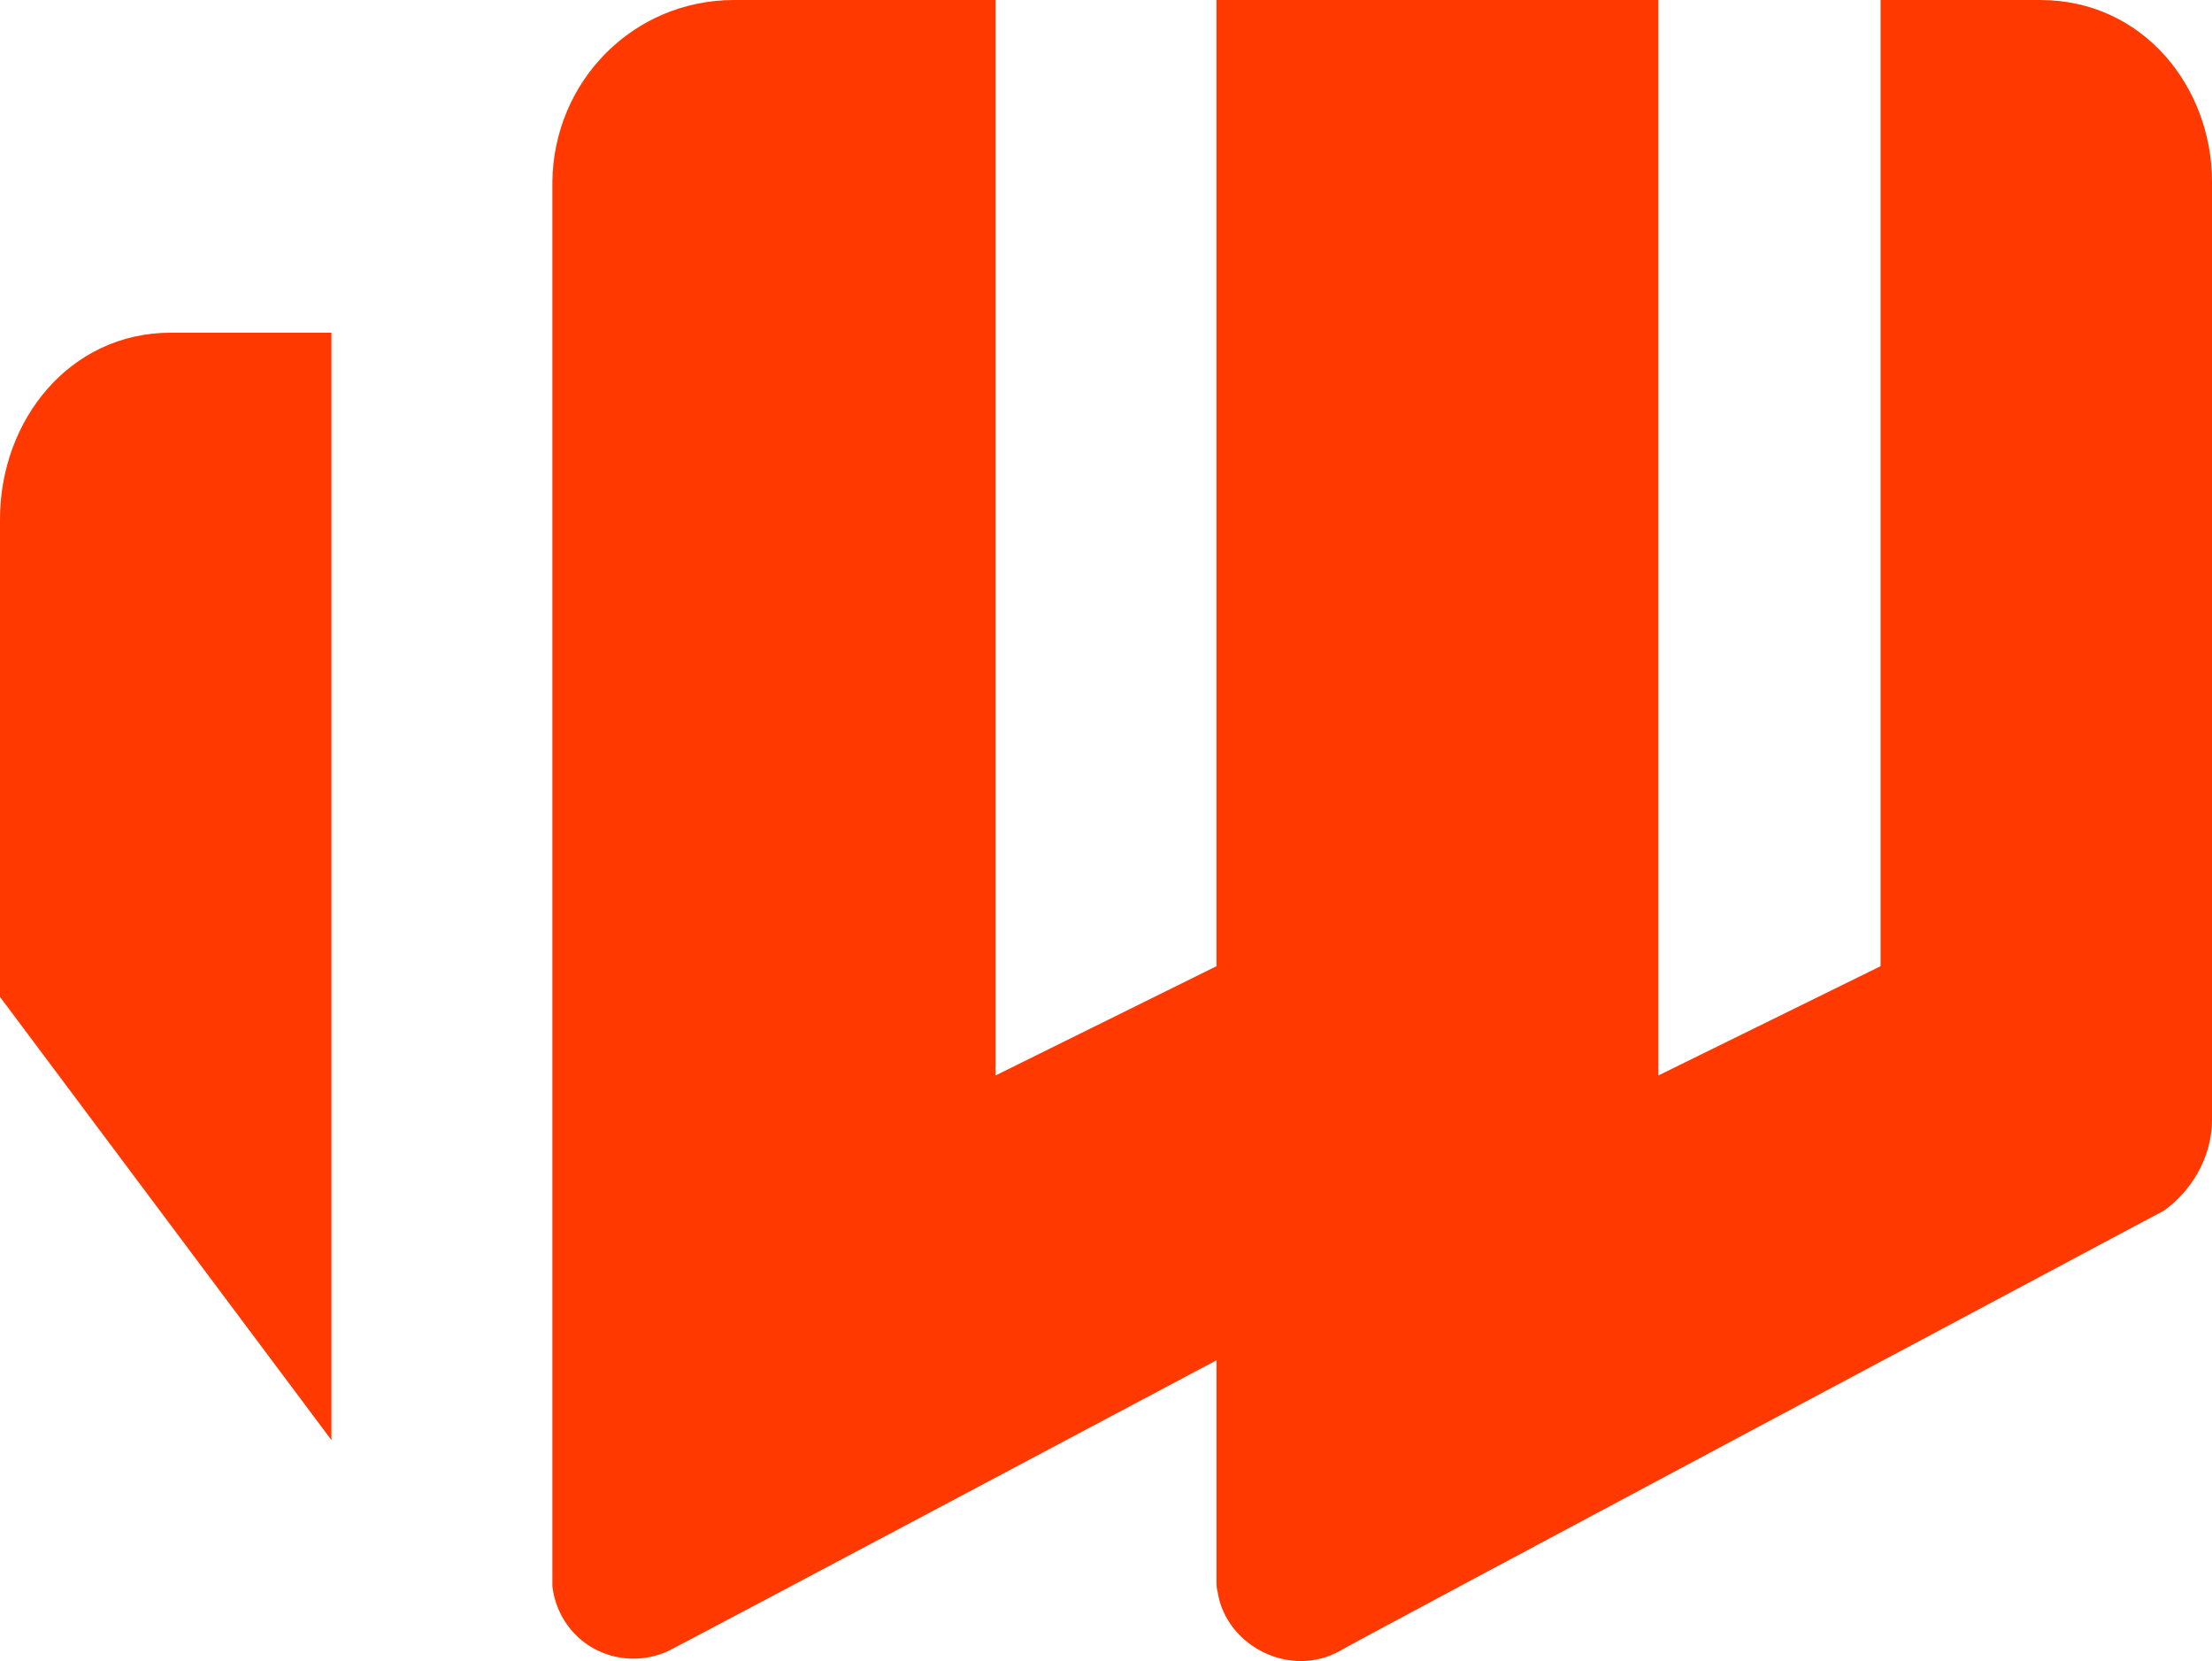 <?xml version="1.0" encoding="utf-8"?>
<!-- Generator: Adobe Illustrator 21.1.0, SVG Export Plug-In . SVG Version: 6.00 Build 0)  -->
<svg version="1.1" id="Layer_1" xmlns="http://www.w3.org/2000/svg" xmlns:xlink="http://www.w3.org/1999/xlink" x="0px" y="0px"
	 viewBox="0 0 180.2 135.3" style="enable-background:new 0 0 180.2 135.3;" xml:space="preserve">
<style type="text/css">
	.st0{fill:#FF3900;}
</style>
<path class="st0" d="M135.1,0v87.6l18.1-8.9V0h13c8.4,0,14,7.1,14,14.8v76.4c0,3.2-1.8,5.9-3.9,7.4c0,0-67.2,35.8-67.2,35.9
	c-0.9,0.5-2,0.8-3.1,0.8c-3.3,0-6.3-2.4-6.8-5.6c-0.1-0.3-0.1-0.7-0.1-1c0,0,0-0.7,0-0.8v-17.1c0,0-44.6,23.7-44.7,23.7
	c-0.9,0.4-1.8,0.6-2.8,0.6c-3.4,0-6.2-2.5-6.6-5.9c0-0.1,0-0.6,0-0.8V14.8C45.1,6.6,51.6,0,59.8,0h21.3v87.6l18-8.9V0H135.1z
	 M13.9,27.1C5.7,27.1,0,34.2,0,42.3v38.9l27,36.1V27.1H13.9z"/>
</svg>
